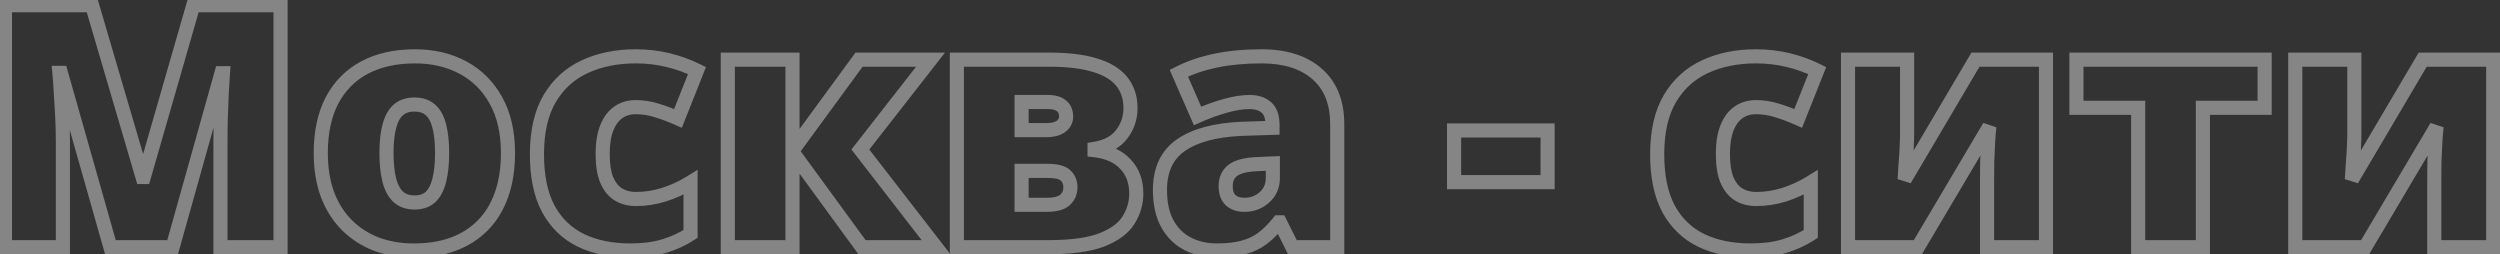 <?xml version="1.0" encoding="UTF-8"?> <svg xmlns="http://www.w3.org/2000/svg" width="354" height="36" viewBox="0 0 354 36" fill="none"><rect x="0" y="0" width="354" height="36" fill="#333333" stroke="none"/> <path opacity="0.4" d="M15.633 35L14.671 35.273L14.877 36H15.633V35ZM8.625 10.32L9.587 10.047L9.381 9.32H8.625V10.32ZM8.414 10.32V9.32H7.312L7.419 10.417L8.414 10.32ZM8.602 12.922L7.603 12.979L7.604 12.986L7.604 12.993L8.602 12.922ZM8.906 35V36H9.906V35H8.906ZM0.703 35H-0.297V36H0.703V35ZM0.703 0.734V-0.266H-0.297V0.734H0.703ZM13.031 0.734L13.991 0.452L13.78 -0.266H13.031V0.734ZM20.18 25.062L19.22 25.344L19.431 26.062H20.18V25.062ZM20.367 25.062V26.062H21.12L21.328 25.339L20.367 25.062ZM27.375 0.734V-0.266H26.622L26.414 0.458L27.375 0.734ZM39.727 0.734H40.727V-0.266H39.727V0.734ZM39.727 35V36H40.727V35H39.727ZM31.219 35H30.219V36H31.219V35ZM31.266 16.508L30.266 16.47L30.266 16.483L31.266 16.508ZM31.406 12.992L30.408 12.936L30.407 12.949L31.406 12.992ZM31.57 10.367L32.568 10.44L32.646 9.367H31.57V10.367ZM31.359 10.367V9.367H30.601L30.397 10.097L31.359 10.367ZM24.445 35V36H25.203L25.408 35.27L24.445 35ZM16.595 34.727L9.587 10.047L7.663 10.594L14.671 35.273L16.595 34.727ZM8.625 9.32H8.414V11.32H8.625V9.32ZM7.419 10.417C7.479 11.039 7.541 11.891 7.603 12.979L9.6 12.865C9.537 11.766 9.474 10.883 9.409 10.223L7.419 10.417ZM7.604 12.993C7.682 14.079 7.752 15.251 7.814 16.51L9.811 16.412C9.748 15.14 9.678 13.953 9.599 12.851L7.604 12.993ZM7.814 16.51C7.875 17.761 7.906 18.963 7.906 20.117H9.906C9.906 18.928 9.875 17.692 9.811 16.412L7.814 16.51ZM7.906 20.117V35H9.906V20.117H7.906ZM8.906 34H0.703V36H8.906V34ZM1.703 35V0.734H-0.297V35H1.703ZM0.703 1.734H13.031V-0.266H0.703V1.734ZM12.072 1.016L19.22 25.344L21.139 24.781L13.991 0.452L12.072 1.016ZM20.18 26.062H20.367V24.062H20.18V26.062ZM21.328 25.339L28.336 1.011L26.414 0.458L19.406 24.786L21.328 25.339ZM27.375 1.734H39.727V-0.266H27.375V1.734ZM38.727 0.734V35H40.727V0.734H38.727ZM39.727 34H31.219V36H39.727V34ZM32.219 35V19.977H30.219V35H32.219ZM32.219 19.977C32.219 18.908 32.234 17.76 32.265 16.533L30.266 16.483C30.235 17.724 30.219 18.889 30.219 19.977H32.219ZM32.265 16.545C32.312 15.297 32.358 14.127 32.405 13.035L30.407 12.949C30.36 14.045 30.313 15.219 30.266 16.47L32.265 16.545ZM32.405 13.048C32.467 11.941 32.521 11.073 32.568 10.44L30.573 10.294C30.526 10.943 30.471 11.824 30.408 12.936L32.405 13.048ZM31.57 9.367H31.359V11.367H31.57V9.367ZM30.397 10.097L23.483 34.73L25.408 35.27L32.322 10.637L30.397 10.097ZM24.445 34H15.633V36H24.445V34ZM64.172 34.578L64.512 35.519L64.52 35.516L64.172 34.578ZM53.32 34.578L52.963 35.512L52.974 35.516L53.32 34.578ZM46.383 27.57L45.446 27.92L45.449 27.927L46.383 27.57ZM47.016 14.211L46.132 13.742L46.13 13.747L47.016 14.211ZM51.609 9.57L51.14 8.687L51.137 8.689L51.609 9.57ZM70.219 14.211L69.344 14.695L69.347 14.701L70.219 14.211ZM55.125 25.508L54.156 25.754L54.157 25.757L55.125 25.508ZM56.391 27.875L55.703 28.602L55.714 28.611L55.724 28.62L56.391 27.875ZM60.984 27.875L61.671 28.602L61.676 28.597L61.681 28.592L60.984 27.875ZM62.203 25.508L61.234 25.262L61.231 25.272L62.203 25.508ZM62.203 17.867L61.232 18.106L61.234 18.113L61.236 18.12L62.203 17.867ZM60.961 15.57L60.285 16.308L60.295 16.317L60.961 15.57ZM55.641 16.531L54.761 16.056L54.756 16.065L55.641 16.531ZM70.93 21.664C70.93 23.793 70.637 25.645 70.073 27.236L71.958 27.904C72.613 26.058 72.93 23.973 72.93 21.664H70.93ZM70.073 27.236C69.507 28.832 68.698 30.147 67.655 31.204L69.079 32.609C70.349 31.322 71.305 29.746 71.958 27.904L70.073 27.236ZM67.655 31.204C66.608 32.265 65.336 33.079 63.824 33.641L64.52 35.516C66.289 34.859 67.814 33.891 69.079 32.609L67.655 31.204ZM63.832 33.638C62.318 34.186 60.584 34.469 58.617 34.469V36.469C60.775 36.469 62.745 36.158 64.512 35.518L63.832 33.638ZM58.617 34.469C56.799 34.469 55.153 34.188 53.666 33.64L52.974 35.516C54.707 36.156 56.591 36.469 58.617 36.469V34.469ZM53.677 33.644C52.21 33.083 50.938 32.267 49.851 31.195L48.446 32.618C49.734 33.889 51.243 34.855 52.963 35.512L53.677 33.644ZM49.851 31.195C48.775 30.133 47.928 28.813 47.317 27.214L45.449 27.927C46.151 29.765 47.147 31.336 48.446 32.618L49.851 31.195ZM47.32 27.221C46.729 25.635 46.422 23.788 46.422 21.664H44.422C44.422 23.978 44.756 26.068 45.446 27.92L47.32 27.221ZM46.422 21.664C46.422 18.844 46.932 16.528 47.902 14.674L46.13 13.747C44.974 15.956 44.422 18.609 44.422 21.664H46.422ZM47.899 14.68C48.886 12.82 50.276 11.419 52.081 10.452L51.137 8.689C48.974 9.847 47.301 11.54 46.132 13.742L47.899 14.68ZM52.078 10.453C53.906 9.483 56.12 8.977 58.758 8.977V6.977C55.864 6.977 53.313 7.533 51.14 8.687L52.078 10.453ZM58.758 8.977C61.162 8.977 63.262 9.477 65.083 10.452L66.027 8.689C63.879 7.539 61.447 6.977 58.758 6.977V8.977ZM65.083 10.452C66.892 11.421 68.309 12.827 69.344 14.695L71.094 13.726C69.878 11.532 68.186 9.845 66.027 8.689L65.083 10.452ZM69.347 14.701C70.384 16.548 70.93 18.854 70.93 21.664H72.93C72.93 18.599 72.335 15.936 71.091 13.721L69.347 14.701ZM53.727 21.664C53.727 23.232 53.863 24.602 54.156 25.754L56.094 25.262C55.855 24.32 55.727 23.127 55.727 21.664H53.727ZM54.157 25.757C54.454 26.911 54.95 27.888 55.703 28.602L57.078 27.148C56.675 26.768 56.328 26.167 56.093 25.258L54.157 25.757ZM55.724 28.62C56.536 29.347 57.563 29.672 58.711 29.672V27.672C57.953 27.672 57.433 27.466 57.057 27.13L55.724 28.62ZM58.711 29.672C59.857 29.672 60.882 29.347 61.671 28.602L60.298 27.148C59.962 27.465 59.471 27.672 58.711 27.672V29.672ZM61.681 28.592C62.419 27.875 62.896 26.895 63.175 25.743L61.231 25.272C61.011 26.183 60.675 26.781 60.287 27.158L61.681 28.592ZM63.172 25.754C63.465 24.602 63.602 23.232 63.602 21.664H61.602C61.602 23.127 61.473 24.32 61.234 25.262L63.172 25.754ZM63.602 21.664C63.602 20.097 63.465 18.74 63.171 17.614L61.236 18.12C61.472 19.026 61.602 20.2 61.602 21.664H63.602ZM63.174 17.628C62.892 16.484 62.4 15.514 61.627 14.824L60.295 16.317C60.678 16.658 61.014 17.219 61.232 18.106L63.174 17.628ZM61.637 14.833C60.844 14.107 59.813 13.797 58.664 13.797V15.797C59.453 15.797 59.953 16.003 60.285 16.308L61.637 14.833ZM58.664 13.797C57.829 13.797 57.05 13.972 56.368 14.363C55.682 14.756 55.15 15.336 54.761 16.056L56.52 17.007C56.756 16.57 57.041 16.283 57.363 16.098C57.688 15.911 58.109 15.797 58.664 15.797V13.797ZM54.756 16.065C54.034 17.435 53.727 19.339 53.727 21.664H55.727C55.727 19.458 56.028 17.94 56.525 16.997L54.756 16.065ZM82.266 34.039L81.827 34.938L81.833 34.941L82.266 34.039ZM77.648 29.586L76.767 30.058L76.771 30.066L77.648 29.586ZM77.836 13.953L76.977 13.441L76.974 13.446L77.836 13.953ZM94.617 8.516L94.377 9.486L94.379 9.487L94.617 8.516ZM98.695 9.992L99.624 10.362L99.964 9.509L99.142 9.098L98.695 9.992ZM96 16.766L95.595 17.68L96.545 18.101L96.929 17.135L96 16.766ZM92.93 15.617L92.628 16.57L92.637 16.573L92.647 16.576L92.93 15.617ZM85.922 18.102L86.849 18.476L86.851 18.47L85.922 18.102ZM85.922 25.508L84.999 25.892L85.004 25.905L85.922 25.508ZM87.586 27.547L87.071 28.404L87.08 28.409L87.586 27.547ZM94.008 27.57L94.303 28.526L94.311 28.523L94.008 27.57ZM97.781 25.836H98.781V24.042L97.255 24.985L97.781 25.836ZM97.781 33.125L98.33 33.961L98.781 33.664V33.125H97.781ZM89.273 34.469C86.703 34.469 84.521 34.013 82.699 33.138L81.833 34.941C83.979 35.971 86.469 36.469 89.273 36.469V34.469ZM82.704 33.14C80.912 32.266 79.524 30.931 78.526 29.106L76.771 30.066C77.961 32.241 79.65 33.875 81.827 34.938L82.704 33.14ZM78.53 29.114C77.553 27.288 77.031 24.886 77.031 21.852H75.031C75.031 25.098 75.587 27.853 76.767 30.058L78.53 29.114ZM77.031 21.852C77.031 18.75 77.612 16.308 78.698 14.46L76.974 13.446C75.654 15.692 75.031 18.516 75.031 21.852H77.031ZM78.695 14.465C79.813 12.587 81.325 11.22 83.246 10.338L82.411 8.521C80.112 9.577 78.296 11.225 76.977 13.441L78.695 14.465ZM83.246 10.338C85.206 9.438 87.451 8.977 90 8.977V6.977C87.206 6.977 84.669 7.484 82.411 8.521L83.246 10.338ZM90 8.977C91.551 8.977 93.009 9.148 94.377 9.486L94.857 7.545C93.319 7.164 91.699 6.977 90 6.977V8.977ZM94.379 9.487C95.782 9.83 97.07 10.298 98.248 10.887L99.142 9.098C97.821 8.437 96.39 7.92 94.855 7.544L94.379 9.487ZM97.766 9.622L95.071 16.396L96.929 17.135L99.624 10.362L97.766 9.622ZM96.405 15.851C95.279 15.353 94.215 14.954 93.213 14.658L92.647 16.576C93.551 16.843 94.533 17.21 95.595 17.68L96.405 15.851ZM93.232 14.664C92.193 14.335 91.115 14.172 90 14.172V16.172C90.917 16.172 91.791 16.306 92.628 16.57L93.232 14.664ZM90 14.172C88.892 14.172 87.879 14.466 86.995 15.075L88.13 16.722C88.653 16.362 89.264 16.172 90 16.172V14.172ZM86.995 15.075C86.094 15.696 85.438 16.609 84.992 17.733L86.851 18.47C87.187 17.626 87.625 17.07 88.13 16.722L86.995 15.075ZM84.994 17.728C84.54 18.855 84.336 20.228 84.336 21.805H86.336C86.336 20.381 86.523 19.286 86.849 18.476L84.994 17.728ZM84.336 21.805C84.336 23.407 84.538 24.787 84.999 25.892L86.845 25.123C86.524 24.353 86.336 23.265 86.336 21.805H84.336ZM85.004 25.905C85.473 26.987 86.149 27.851 87.071 28.404L88.1 26.689C87.616 26.399 87.183 25.904 86.839 25.11L85.004 25.905ZM87.08 28.409C87.968 28.931 88.966 29.18 90.047 29.18V27.18C89.284 27.18 88.641 27.007 88.092 26.684L87.08 28.409ZM90.047 29.18C91.479 29.18 92.899 28.96 94.303 28.526L93.712 26.615C92.492 26.993 91.271 27.18 90.047 27.18V29.18ZM94.311 28.523C95.717 28.077 97.05 27.464 98.307 26.686L97.255 24.985C96.138 25.677 94.955 26.22 93.705 26.617L94.311 28.523ZM96.781 25.836V33.125H98.781V25.836H96.781ZM97.232 32.289C96.225 32.951 95.078 33.483 93.785 33.88L94.371 35.792C95.828 35.345 97.15 34.736 98.33 33.961L97.232 32.289ZM93.785 33.88C92.526 34.266 91.028 34.469 89.273 34.469V36.469C91.175 36.469 92.88 36.25 94.371 35.792L93.785 33.88ZM121.641 8.445V7.445H121.133L120.834 7.855L121.641 8.445ZM131.766 8.445L132.554 9.061L133.815 7.445H131.766V8.445ZM121.828 21.172L121.04 20.556L120.561 21.169L121.038 21.784L121.828 21.172ZM132.539 35V36H134.579L133.33 34.388L132.539 35ZM122.062 35L121.255 35.59L121.555 36H122.062V35ZM112.219 21.523L113.026 20.934L111.219 18.459V21.523H112.219ZM112.219 35V36H113.219V35H112.219ZM103.055 35H102.055V36H103.055V35ZM103.055 8.445V7.445H102.055V8.445H103.055ZM112.219 8.445H113.219V7.445H112.219V8.445ZM112.219 21.312H111.219V24.371L113.026 21.903L112.219 21.312ZM121.641 9.445H131.766V7.445H121.641V9.445ZM130.977 7.83L121.04 20.556L122.616 21.787L132.554 9.061L130.977 7.83ZM121.038 21.784L131.748 35.612L133.33 34.388L122.619 20.559L121.038 21.784ZM132.539 34H122.062V36H132.539V34ZM122.87 34.41L113.026 20.934L111.411 22.113L121.255 35.59L122.87 34.41ZM111.219 21.523V35H113.219V21.523H111.219ZM112.219 34H103.055V36H112.219V34ZM104.055 35V8.445H102.055V35H104.055ZM103.055 9.445H112.219V7.445H103.055V9.445ZM111.219 8.445V21.312H113.219V8.445H111.219ZM113.026 21.903L122.447 9.036L120.834 7.855L111.412 20.722L113.026 21.903ZM158.812 19.039L158.021 18.428L158.019 18.43L158.812 19.039ZM154.992 21.078L154.831 20.091L153.992 20.229V21.078H154.992ZM154.992 21.266H153.992V22.157L154.877 22.259L154.992 21.266ZM159.352 23.234L158.619 23.915L158.624 23.92L158.629 23.926L159.352 23.234ZM159.82 31.133L158.971 30.605L158.966 30.613L159.82 31.133ZM156.07 33.945L156.435 34.877L156.442 34.874L156.07 33.945ZM135.492 35H134.492V36H135.492V35ZM135.492 8.445V7.445H134.492V8.445H135.492ZM155.086 9.242L154.786 10.196L154.796 10.199L155.086 9.242ZM158.859 11.562L158.074 12.181L158.079 12.187L158.859 11.562ZM150.891 24.852L150.184 25.559L150.196 25.571L150.209 25.584L150.891 24.852ZM144.656 24.195V23.195H143.656V24.195H144.656ZM144.656 29H143.656V30H144.656V29ZM150.797 28.32L151.457 29.072L151.463 29.066L151.47 29.06L150.797 28.32ZM150.305 14.984L149.67 15.757L149.678 15.764L149.687 15.771L150.305 14.984ZM144.656 14.445V13.445H143.656V14.445H144.656ZM144.656 18.43H143.656V19.43H144.656V18.43ZM150.234 17.891L149.639 17.087L149.632 17.092L149.626 17.097L150.234 17.891ZM159.078 15.312C159.078 16.484 158.729 17.511 158.021 18.428L159.604 19.65C160.584 18.38 161.078 16.922 161.078 15.312H159.078ZM158.019 18.43C157.386 19.254 156.372 19.839 154.831 20.091L155.154 22.065C157.05 21.755 158.583 20.98 159.606 19.648L158.019 18.43ZM153.992 21.078V21.266H155.992V21.078H153.992ZM154.877 22.259C156.598 22.458 157.806 23.039 158.619 23.915L160.084 22.554C158.866 21.242 157.168 20.511 155.107 20.272L154.877 22.259ZM158.629 23.926C159.457 24.791 159.898 25.921 159.898 27.406H161.898C161.898 25.485 161.309 23.834 160.074 22.543L158.629 23.926ZM159.898 27.406C159.898 28.543 159.594 29.603 158.971 30.605L160.67 31.661C161.484 30.35 161.898 28.926 161.898 27.406H159.898ZM158.966 30.613C158.415 31.52 157.378 32.345 155.699 33.017L156.442 34.874C158.356 34.108 159.82 33.058 160.675 31.652L158.966 30.613ZM155.706 33.014C154.078 33.651 151.699 34 148.5 34V36C151.801 36 154.469 35.646 156.435 34.877L155.706 33.014ZM148.5 34H135.492V36H148.5V34ZM136.492 35V8.445H134.492V35H136.492ZM135.492 9.445H148.547V7.445H135.492V9.445ZM148.547 9.445C151.163 9.445 153.231 9.707 154.786 10.196L155.386 8.288C153.565 7.715 151.274 7.445 148.547 7.445V9.445ZM154.796 10.199C156.372 10.676 157.426 11.359 158.074 12.181L159.645 10.944C158.668 9.703 157.207 8.839 155.376 8.285L154.796 10.199ZM158.079 12.187C158.729 13.001 159.078 14.021 159.078 15.312H161.078C161.078 13.635 160.614 12.155 159.64 10.938L158.079 12.187ZM152.57 26.516C152.57 25.584 152.252 24.753 151.572 24.12L150.209 25.584C150.436 25.794 150.57 26.072 150.57 26.516H152.57ZM151.598 24.145C151.208 23.755 150.697 23.526 150.165 23.39C149.627 23.253 149.003 23.195 148.312 23.195V25.195C148.903 25.195 149.349 25.247 149.671 25.328C149.998 25.412 150.135 25.511 150.184 25.559L151.598 24.145ZM148.312 23.195H144.656V25.195H148.312V23.195ZM143.656 24.195V29H145.656V24.195H143.656ZM144.656 30H148.219V28H144.656V30ZM148.219 30C149.499 30 150.664 29.768 151.457 29.072L150.137 27.569C149.898 27.779 149.345 28 148.219 28V30ZM151.47 29.06C152.206 28.391 152.57 27.515 152.57 26.516H150.57C150.57 26.985 150.419 27.312 150.124 27.58L151.47 29.06ZM151.961 16.531C151.961 15.617 151.658 14.776 150.923 14.198L149.687 15.771C149.827 15.88 149.961 16.071 149.961 16.531H151.961ZM150.939 14.212C150.256 13.651 149.362 13.445 148.406 13.445V15.445C149.107 15.445 149.478 15.599 149.67 15.757L150.939 14.212ZM148.406 13.445H144.656V15.445H148.406V13.445ZM143.656 14.445V18.43H145.656V14.445H143.656ZM144.656 19.43H148.078V17.43H144.656V19.43ZM148.078 19.43C149.137 19.43 150.119 19.239 150.843 18.684L149.626 17.097C149.412 17.261 148.956 17.43 148.078 17.43V19.43ZM150.83 18.694C151.539 18.168 151.961 17.43 151.961 16.531H149.961C149.961 16.726 149.899 16.894 149.639 17.087L150.83 18.694ZM186.516 10.484L185.853 11.233L185.857 11.237L186.516 10.484ZM189.352 35V36H190.352V35H189.352ZM183 35L182.106 35.447L182.382 36H183V35ZM181.242 31.484L182.137 31.037L181.86 30.484H181.242V31.484ZM181.055 31.484V30.484H180.574L180.274 30.86L181.055 31.484ZM178.734 33.781L179.329 34.585L179.332 34.583L178.734 33.781ZM176.039 35.047L175.786 34.079L175.779 34.081L175.772 34.083L176.039 35.047ZM175.758 18.242L175.726 17.243L175.719 17.243L175.712 17.243L175.758 18.242ZM180.188 18.102L180.219 19.101L181.188 19.07V18.102H180.188ZM179.297 15.195L178.643 15.952L178.653 15.96L179.297 15.195ZM173.438 15.008L173.708 15.971L173.715 15.969L173.438 15.008ZM169.57 16.414L168.654 16.815L169.058 17.737L169.977 17.327L169.57 16.414ZM166.922 10.367L166.467 9.476L165.628 9.905L166.006 10.768L166.922 10.367ZM180.234 23.141H181.234V22.095L180.19 22.142L180.234 23.141ZM178.125 23.234L178.162 24.234L178.169 24.233L178.125 23.234ZM174.562 24.125L175.171 24.918L175.174 24.916L174.562 24.125ZM174.281 28.367L173.611 29.109L173.618 29.115L173.624 29.121L174.281 28.367ZM179.039 27.945L178.377 27.195L178.37 27.202L179.039 27.945ZM178.641 8.977C181.838 8.977 184.199 9.77 185.853 11.233L187.178 9.735C185.051 7.855 182.162 6.977 178.641 6.977V8.977ZM185.857 11.237C187.483 12.661 188.352 14.726 188.352 17.586H190.352C190.352 14.29 189.33 11.62 187.175 9.732L185.857 11.237ZM188.352 17.586V35H190.352V17.586H188.352ZM189.352 34H183V36H189.352V34ZM183.894 34.553L182.137 31.037L180.348 31.932L182.106 35.447L183.894 34.553ZM181.242 30.484H181.055V32.484H181.242V30.484ZM180.274 30.86C179.566 31.744 178.853 32.446 178.137 32.979L179.332 34.583C180.21 33.929 181.043 33.1 181.836 32.109L180.274 30.86ZM178.14 32.977C177.469 33.474 176.688 33.843 175.786 34.079L176.292 36.014C177.421 35.719 178.438 35.245 179.329 34.585L178.14 32.977ZM175.772 34.083C174.87 34.333 173.724 34.469 172.312 34.469V36.469C173.839 36.469 175.177 36.323 176.306 36.011L175.772 34.083ZM172.312 34.469C170.921 34.469 169.705 34.186 168.644 33.641L167.731 35.421C169.107 36.127 170.642 36.469 172.312 36.469V34.469ZM168.644 33.641C167.612 33.112 166.792 32.313 166.179 31.21L164.431 32.181C165.224 33.609 166.326 34.7 167.731 35.421L168.644 33.641ZM166.179 31.21C165.581 30.134 165.25 28.713 165.25 26.891H163.25C163.25 28.943 163.622 30.725 164.431 32.181L166.179 31.21ZM165.25 26.891C165.25 24.305 166.127 22.534 167.776 21.382L166.631 19.743C164.342 21.341 163.25 23.789 163.25 26.891H165.25ZM167.776 21.382C169.526 20.16 172.162 19.409 175.804 19.241L175.712 17.243C171.885 17.419 168.818 18.215 166.631 19.743L167.776 21.382ZM175.79 19.242L180.219 19.101L180.156 17.102L175.726 17.243L175.79 19.242ZM181.188 18.102V17.727H179.188V18.102H181.188ZM181.188 17.727C181.188 16.402 180.858 15.203 179.941 14.43L178.653 15.96C178.923 16.188 179.188 16.677 179.188 17.727H181.188ZM179.951 14.439C179.144 13.741 178.107 13.445 176.953 13.445V15.445C177.768 15.445 178.294 15.65 178.643 15.952L179.951 14.439ZM176.953 13.445C175.79 13.445 174.522 13.653 173.16 14.047L173.715 15.969C174.947 15.612 176.023 15.445 176.953 15.445V13.445ZM173.167 14.045C171.836 14.418 170.502 14.904 169.163 15.501L169.977 17.327C171.233 16.768 172.476 16.316 173.708 15.971L173.167 14.045ZM170.486 16.013L167.838 9.966L166.006 10.768L168.654 16.815L170.486 16.013ZM167.376 11.258C168.818 10.523 170.467 9.955 172.33 9.565L171.92 7.607C169.908 8.029 168.088 8.649 166.467 9.476L167.376 11.258ZM172.33 9.565C174.188 9.175 176.289 8.977 178.641 8.977V6.977C176.18 6.977 173.937 7.184 171.92 7.607L172.33 9.565ZM180.19 22.142L178.081 22.235L178.169 24.233L180.279 24.14L180.19 22.142ZM178.088 22.235C176.358 22.299 174.899 22.601 173.951 23.334L175.174 24.916C175.601 24.586 176.517 24.295 178.162 24.234L178.088 22.235ZM173.954 23.332C172.998 24.066 172.555 25.123 172.555 26.352H174.555C174.555 25.643 174.784 25.216 175.171 24.918L173.954 23.332ZM172.555 26.352C172.555 27.427 172.845 28.417 173.611 29.109L174.952 27.625C174.749 27.442 174.555 27.089 174.555 26.352H172.555ZM173.624 29.121C174.332 29.737 175.225 30 176.203 30V28C175.587 28 175.2 27.841 174.938 27.613L173.624 29.121ZM176.203 30C177.545 30 178.732 29.567 179.708 28.689L178.37 27.202C177.783 27.73 177.08 28 176.203 28V30ZM179.701 28.695C180.727 27.79 181.234 26.596 181.234 25.203H179.234C179.234 26.06 178.945 26.694 178.377 27.195L179.701 28.695ZM181.234 25.203V23.141H179.234V25.203H181.234ZM205.898 25.789H204.898V26.789H205.898V25.789ZM205.898 18.477V17.477H204.898V18.477H205.898ZM219.141 18.477H220.141V17.477H219.141V18.477ZM219.141 25.789V26.789H220.141V25.789H219.141ZM206.898 25.789V18.477H204.898V25.789H206.898ZM205.898 19.477H219.141V17.477H205.898V19.477ZM218.141 18.477V25.789H220.141V18.477H218.141ZM219.141 24.789H205.898V26.789H219.141V24.789ZM240.891 34.039L240.452 34.938L240.458 34.941L240.891 34.039ZM236.273 29.586L235.392 30.058L235.396 30.066L236.273 29.586ZM236.461 13.953L235.602 13.441L235.599 13.446L236.461 13.953ZM253.242 8.516L253.002 9.486L253.005 9.487L253.242 8.516ZM257.32 9.992L258.249 10.362L258.589 9.509L257.768 9.098L257.32 9.992ZM254.625 16.766L254.22 17.68L255.17 18.101L255.554 17.135L254.625 16.766ZM251.555 15.617L251.253 16.57L251.262 16.573L251.272 16.576L251.555 15.617ZM244.547 18.102L245.474 18.476L245.476 18.47L244.547 18.102ZM244.547 25.508L243.624 25.892L243.629 25.905L244.547 25.508ZM246.211 27.547L245.696 28.404L245.705 28.409L246.211 27.547ZM252.633 27.57L252.928 28.526L252.936 28.523L252.633 27.57ZM256.406 25.836H257.406V24.042L255.88 24.985L256.406 25.836ZM256.406 33.125L256.955 33.961L257.406 33.664V33.125H256.406ZM247.898 34.469C245.328 34.469 243.146 34.013 241.324 33.138L240.458 34.941C242.604 35.971 245.094 36.469 247.898 36.469V34.469ZM241.329 33.14C239.537 32.266 238.149 30.931 237.151 29.106L235.396 30.066C236.586 32.241 238.275 33.875 240.452 34.938L241.329 33.14ZM237.155 29.114C236.178 27.288 235.656 24.886 235.656 21.852H233.656C233.656 25.098 234.212 27.853 235.392 30.058L237.155 29.114ZM235.656 21.852C235.656 18.75 236.237 16.308 237.323 14.46L235.599 13.446C234.279 15.692 233.656 18.516 233.656 21.852H235.656ZM237.32 14.465C238.438 12.587 239.95 11.22 241.87 10.338L241.036 8.521C238.737 9.577 236.921 11.225 235.602 13.441L237.32 14.465ZM241.87 10.338C243.831 9.438 246.076 8.977 248.625 8.977V6.977C245.831 6.977 243.294 7.484 241.036 8.521L241.87 10.338ZM248.625 8.977C250.176 8.977 251.634 9.148 253.002 9.486L253.482 7.545C251.944 7.164 250.324 6.977 248.625 6.977V8.977ZM253.005 9.487C254.407 9.83 255.695 10.298 256.873 10.887L257.768 9.098C256.446 8.437 255.015 7.92 253.48 7.544L253.005 9.487ZM256.391 9.622L253.696 16.396L255.554 17.135L258.249 10.362L256.391 9.622ZM255.03 15.851C253.904 15.353 252.84 14.954 251.838 14.658L251.272 16.576C252.176 16.843 253.158 17.21 254.22 17.68L255.03 15.851ZM251.857 14.664C250.818 14.335 249.74 14.172 248.625 14.172V16.172C249.542 16.172 250.416 16.306 251.253 16.57L251.857 14.664ZM248.625 14.172C247.517 14.172 246.504 14.466 245.62 15.075L246.755 16.722C247.278 16.362 247.889 16.172 248.625 16.172V14.172ZM245.62 15.075C244.719 15.696 244.063 16.609 243.617 17.733L245.476 18.47C245.812 17.626 246.25 17.07 246.755 16.722L245.62 15.075ZM243.619 17.728C243.165 18.855 242.961 20.228 242.961 21.805H244.961C244.961 20.381 245.148 19.286 245.474 18.476L243.619 17.728ZM242.961 21.805C242.961 23.407 243.163 24.787 243.624 25.892L245.47 25.123C245.149 24.353 244.961 23.265 244.961 21.805H242.961ZM243.629 25.905C244.098 26.987 244.774 27.851 245.696 28.404L246.725 26.689C246.241 26.399 245.808 25.904 245.464 25.11L243.629 25.905ZM245.705 28.409C246.593 28.931 247.591 29.18 248.672 29.18V27.18C247.909 27.18 247.266 27.007 246.717 26.684L245.705 28.409ZM248.672 29.18C250.104 29.18 251.524 28.96 252.928 28.526L252.337 26.615C251.117 26.993 249.896 27.18 248.672 27.18V29.18ZM252.936 28.523C254.342 28.077 255.675 27.464 256.932 26.686L255.88 24.985C254.763 25.677 253.58 26.22 252.33 26.617L252.936 28.523ZM255.406 25.836V33.125H257.406V25.836H255.406ZM255.857 32.289C254.85 32.951 253.703 33.483 252.41 33.88L252.996 35.792C254.453 35.345 255.775 34.736 256.955 33.961L255.857 32.289ZM252.41 33.88C251.152 34.266 249.653 34.469 247.898 34.469V36.469C249.8 36.469 251.505 36.25 252.996 35.792L252.41 33.88ZM270.047 8.445H271.047V7.445H270.047V8.445ZM270 20.492L269.001 20.44L269.001 20.452L269 20.465L270 20.492ZM269.906 22.227L268.91 22.146L268.908 22.159L268.908 22.173L269.906 22.227ZM269.789 23.914L268.793 23.829L268.792 23.843L268.791 23.857L269.789 23.914ZM269.695 25.438L268.698 25.371L270.556 25.946L269.695 25.438ZM279.727 8.445V7.445H279.156L278.865 7.937L279.727 8.445ZM289.711 8.445H290.711V7.445H289.711V8.445ZM289.711 35V36H290.711V35H289.711ZM281.367 35H280.367V36H281.367V35ZM281.391 22.812L280.391 22.777L280.391 22.786L280.391 22.795L281.391 22.812ZM281.695 17.914L282.689 18.027L280.835 17.404L281.695 17.914ZM271.57 35V36H272.14L272.431 35.51L271.57 35ZM261.68 35H260.68V36H261.68V35ZM261.68 8.445V7.445H260.68V8.445H261.68ZM269.047 8.445V18.781H271.047V8.445H269.047ZM269.047 18.781C269.047 19.309 269.032 19.862 269.001 20.44L270.999 20.545C271.031 19.935 271.047 19.347 271.047 18.781H269.047ZM269 20.465C268.985 21.025 268.955 21.585 268.91 22.146L270.903 22.307C270.951 21.711 270.984 21.115 271 20.519L269 20.465ZM268.908 22.173C268.877 22.741 268.839 23.293 268.793 23.829L270.785 24C270.833 23.442 270.873 22.869 270.905 22.28L268.908 22.173ZM268.791 23.857C268.76 24.401 268.729 24.906 268.698 25.371L270.693 25.504C270.725 25.032 270.756 24.521 270.787 23.971L268.791 23.857ZM270.556 25.946L280.588 8.954L278.865 7.937L268.834 24.929L270.556 25.946ZM279.727 9.445H289.711V7.445H279.727V9.445ZM288.711 8.445V35H290.711V8.445H288.711ZM289.711 34H281.367V36H289.711V34ZM282.367 35V25.391H280.367V35H282.367ZM282.367 25.391C282.367 24.569 282.375 23.715 282.39 22.83L280.391 22.795C280.375 23.691 280.367 24.556 280.367 25.391H282.367ZM282.39 22.848C282.421 21.963 282.46 21.103 282.506 20.266L280.509 20.155C280.462 21.006 280.423 21.88 280.391 22.777L282.39 22.848ZM282.506 20.266C282.552 19.438 282.613 18.692 282.689 18.027L280.702 17.801C280.621 18.511 280.557 19.297 280.509 20.155L282.506 20.266ZM280.835 17.404L270.71 34.49L272.431 35.51L282.556 18.424L280.835 17.404ZM271.57 34H261.68V36H271.57V34ZM262.68 35V8.445H260.68V35H262.68ZM261.68 9.445H270.047V7.445H261.68V9.445ZM320.672 15.266V16.266H321.672V15.266H320.672ZM311.93 15.266V14.266H310.93V15.266H311.93ZM311.93 35V36H312.93V35H311.93ZM302.766 35H301.766V36H302.766V35ZM302.766 15.266H303.766V14.266H302.766V15.266ZM294.023 15.266H293.023V16.266H294.023V15.266ZM294.023 8.445V7.445H293.023V8.445H294.023ZM320.672 8.445H321.672V7.445H320.672V8.445ZM320.672 14.266H311.93V16.266H320.672V14.266ZM310.93 15.266V35H312.93V15.266H310.93ZM311.93 34H302.766V36H311.93V34ZM303.766 35V15.266H301.766V35H303.766ZM302.766 14.266H294.023V16.266H302.766V14.266ZM295.023 15.266V8.445H293.023V15.266H295.023ZM294.023 9.445H320.672V7.445H294.023V9.445ZM319.672 8.445V15.266H321.672V8.445H319.672ZM333.375 8.445H334.375V7.445H333.375V8.445ZM333.328 20.492L332.329 20.44L332.329 20.452L332.328 20.465L333.328 20.492ZM333.234 22.227L332.238 22.146L332.237 22.159L332.236 22.173L333.234 22.227ZM333.117 23.914L332.121 23.829L332.12 23.843L332.119 23.857L333.117 23.914ZM333.023 25.438L332.026 25.371L333.885 25.946L333.023 25.438ZM343.055 8.445V7.445H342.484L342.194 7.937L343.055 8.445ZM353.039 8.445H354.039V7.445H353.039V8.445ZM353.039 35V36H354.039V35H353.039ZM344.695 35H343.695V36H344.695V35ZM344.719 22.812L343.719 22.777L343.719 22.786L343.719 22.795L344.719 22.812ZM345.023 17.914L346.017 18.027L344.163 17.404L345.023 17.914ZM334.898 35V36H335.468L335.759 35.51L334.898 35ZM325.008 35H324.008V36H325.008V35ZM325.008 8.445V7.445H324.008V8.445H325.008ZM332.375 8.445V18.781H334.375V8.445H332.375ZM332.375 18.781C332.375 19.309 332.36 19.862 332.329 20.44L334.327 20.545C334.359 19.935 334.375 19.347 334.375 18.781H332.375ZM332.328 20.465C332.313 21.025 332.283 21.585 332.238 22.146L334.231 22.307C334.279 21.711 334.312 21.115 334.328 20.519L332.328 20.465ZM332.236 22.173C332.205 22.741 332.167 23.293 332.121 23.829L334.114 24C334.161 23.442 334.201 22.869 334.233 22.28L332.236 22.173ZM332.119 23.857C332.088 24.401 332.057 24.906 332.026 25.371L334.021 25.504C334.053 25.032 334.084 24.521 334.116 23.971L332.119 23.857ZM333.885 25.946L343.916 8.954L342.194 7.937L332.162 24.929L333.885 25.946ZM343.055 9.445H353.039V7.445H343.055V9.445ZM352.039 8.445V35H354.039V8.445H352.039ZM353.039 34H344.695V36H353.039V34ZM345.695 35V25.391H343.695V35H345.695ZM345.695 25.391C345.695 24.569 345.703 23.715 345.719 22.83L343.719 22.795C343.703 23.691 343.695 24.556 343.695 25.391H345.695ZM345.718 22.848C345.749 21.963 345.788 21.103 345.834 20.266L343.837 20.155C343.79 21.006 343.751 21.88 343.719 22.777L345.718 22.848ZM345.834 20.266C345.88 19.438 345.941 18.692 346.017 18.027L344.03 17.801C343.949 18.511 343.885 19.297 343.837 20.155L345.834 20.266ZM344.163 17.404L334.038 34.49L335.759 35.51L345.884 18.424L344.163 17.404ZM334.898 34H325.008V36H334.898V34ZM326.008 35V8.445H324.008V35H326.008ZM325.008 9.445H333.375V7.445H325.008V9.445Z" fill="white"></path> </svg> 
